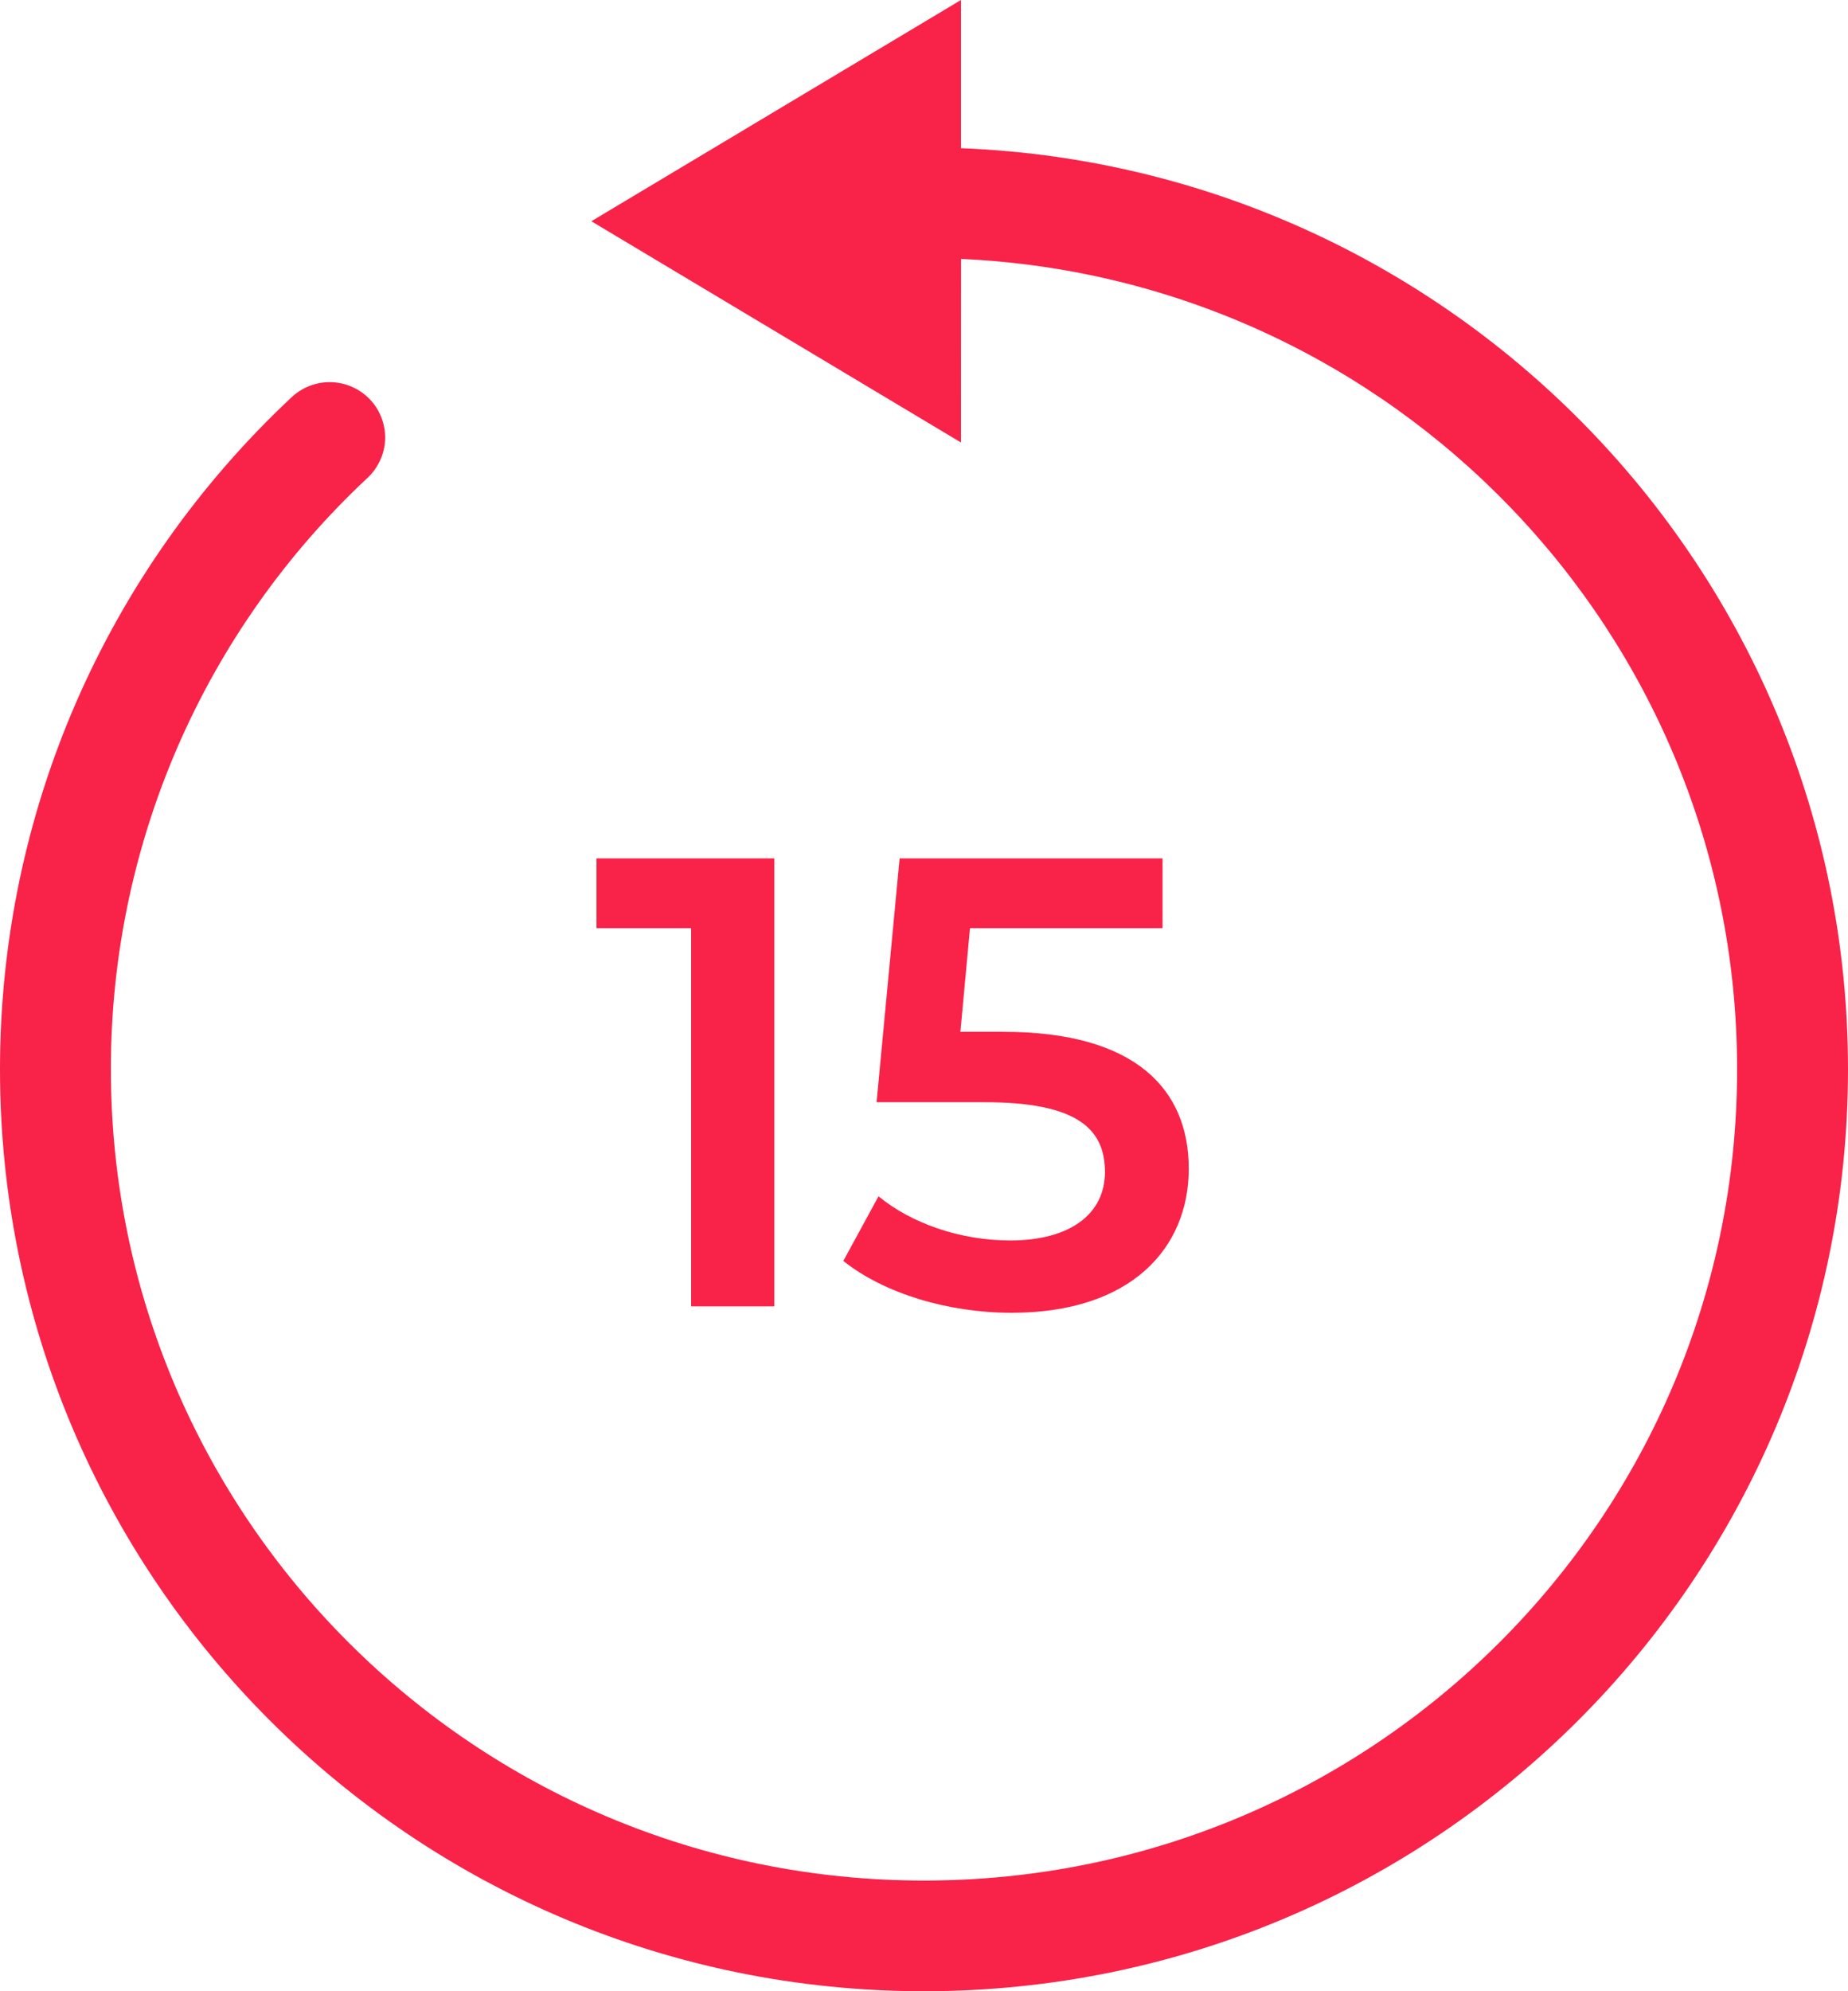 <svg width="26" height="28" viewBox="0 0 26 28" fill="none" xmlns="http://www.w3.org/2000/svg">
<path d="M13.52 0V2.084C20.459 2.357 26 8.052 26 15.037C26 22.197 20.18 28 13 28C5.82 28 0 22.197 0 15.037C0 11.415 1.499 8.029 4.093 5.595C4.168 5.523 4.255 5.466 4.352 5.428C4.448 5.39 4.551 5.372 4.655 5.374C4.758 5.376 4.861 5.399 4.955 5.441C5.05 5.483 5.135 5.543 5.206 5.618C5.277 5.693 5.333 5.782 5.369 5.879C5.405 5.976 5.422 6.079 5.418 6.182C5.414 6.285 5.389 6.387 5.345 6.48C5.301 6.574 5.239 6.658 5.163 6.727C4.023 7.793 3.116 9.08 2.496 10.509C1.877 11.939 1.558 13.48 1.56 15.037C1.56 21.337 6.682 26.444 13 26.444C19.318 26.444 24.44 21.337 24.44 15.037C24.44 8.911 19.598 3.913 13.521 3.641L13.52 6.222L8.32 3.111L13.52 0Z" fill="#F92248"/>
<path d="M8.392 12.07V13.051H9.724V18.37H10.894V12.07H8.392ZM14.115 14.509H13.512L13.647 13.051H16.356V12.07H12.657L12.333 15.499H13.854C15.159 15.499 15.546 15.877 15.546 16.48C15.546 17.074 15.051 17.443 14.214 17.443C13.503 17.443 12.819 17.2 12.36 16.822L11.865 17.731C12.441 18.19 13.341 18.46 14.232 18.46C15.924 18.46 16.725 17.542 16.725 16.435C16.725 15.319 15.978 14.509 14.115 14.509Z" fill="#F92248"/>
</svg>
